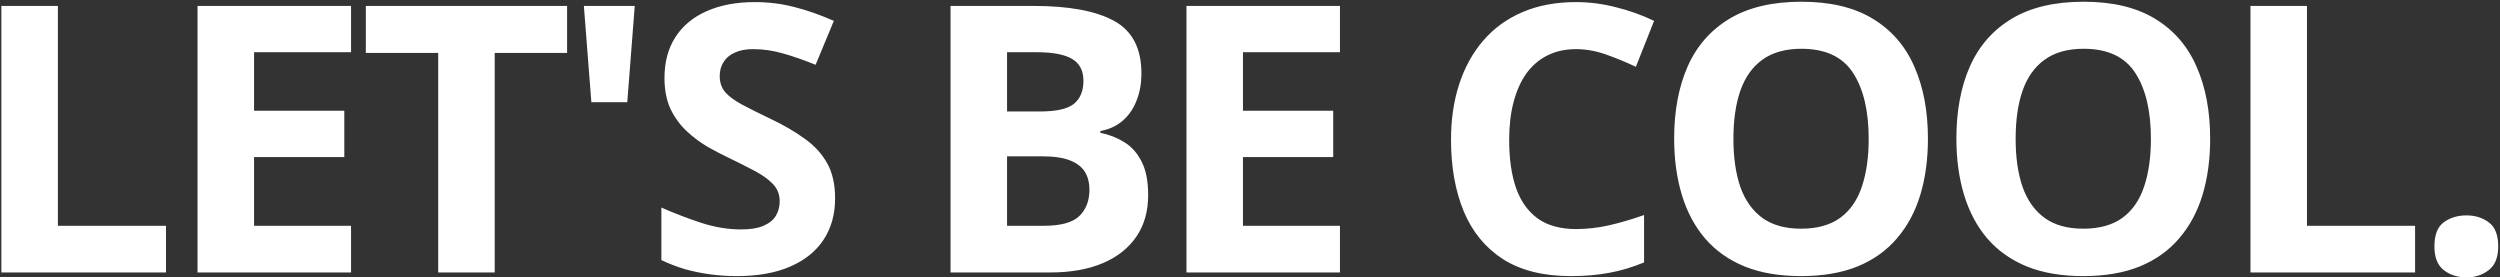 <svg width="991" height="110" viewBox="0 0 991 110" fill="none" xmlns="http://www.w3.org/2000/svg">
<rect x="0" y="0" width="991" height="110" fill="#333333" stroke="none"/>
<path d="M0.544 108V2.348H22.947V89.5H65.8V108H0.544ZM139.156 108H78.308V2.348H139.156V20.703H100.71V43.9H136.482V62.256H100.71V89.5H139.156V108ZM196.107 108H173.704V20.992H145.015V2.348H224.796V20.992H196.107V108ZM251.613 2.348L248.65 40.504H234.413L231.45 2.348H251.613ZM331.038 78.66C331.038 84.923 329.521 90.367 326.486 94.992C323.45 99.617 319.018 103.182 313.189 105.688C307.407 108.193 300.374 109.445 292.087 109.445C288.426 109.445 284.836 109.204 281.32 108.723C277.851 108.241 274.502 107.542 271.275 106.627C268.095 105.663 265.06 104.483 262.169 103.086V82.273C267.18 84.49 272.383 86.489 277.779 88.272C283.174 90.054 288.522 90.945 293.822 90.945C297.483 90.945 300.422 90.463 302.638 89.5C304.902 88.537 306.54 87.212 307.552 85.525C308.564 83.839 309.07 81.912 309.07 79.744C309.07 77.094 308.178 74.83 306.396 72.951C304.613 71.072 302.156 69.314 299.025 67.676C295.941 66.038 292.448 64.279 288.546 62.4C286.089 61.244 283.415 59.847 280.525 58.209C277.634 56.523 274.888 54.475 272.286 52.066C269.685 49.658 267.541 46.743 265.855 43.322C264.217 39.853 263.398 35.71 263.398 30.893C263.398 24.581 264.843 19.186 267.734 14.705C270.624 10.225 274.743 6.804 280.091 4.443C285.487 2.035 291.846 0.83 299.169 0.83C304.661 0.83 309.889 1.48 314.851 2.781C319.861 4.034 325.088 5.865 330.532 8.273L323.306 25.689C318.44 23.714 314.08 22.197 310.226 21.137C306.372 20.029 302.445 19.475 298.447 19.475C295.652 19.475 293.267 19.932 291.292 20.848C289.317 21.715 287.823 22.967 286.812 24.605C285.8 26.195 285.294 28.05 285.294 30.17C285.294 32.675 286.017 34.795 287.462 36.529C288.956 38.215 291.172 39.853 294.111 41.443C297.098 43.033 300.807 44.888 305.239 47.008C310.635 49.561 315.236 52.235 319.042 55.029C322.896 57.775 325.859 61.027 327.931 64.785C330.002 68.495 331.038 73.12 331.038 78.66ZM376.794 2.348H409.675C423.743 2.348 434.39 4.323 441.616 8.273C448.843 12.224 452.456 19.162 452.456 29.086C452.456 33.085 451.806 36.698 450.505 39.926C449.252 43.154 447.422 45.803 445.013 47.875C442.604 49.947 439.665 51.296 436.196 51.922V52.645C439.713 53.367 442.893 54.62 445.735 56.402C448.578 58.137 450.842 60.69 452.528 64.062C454.263 67.387 455.13 71.819 455.13 77.359C455.13 83.767 453.564 89.259 450.433 93.836C447.301 98.413 442.821 101.93 436.991 104.387C431.21 106.796 424.321 108 416.323 108H376.794V2.348ZM399.196 44.19H412.204C418.708 44.19 423.213 43.178 425.718 41.154C428.223 39.083 429.476 36.047 429.476 32.049C429.476 28.002 427.982 25.111 424.995 23.377C422.056 21.594 417.383 20.703 410.976 20.703H399.196V44.19ZM399.196 61.967V89.5H413.794C420.539 89.5 425.236 88.199 427.886 85.598C430.536 82.996 431.86 79.503 431.86 75.119C431.86 72.518 431.282 70.229 430.126 68.254C428.97 66.279 427.019 64.737 424.273 63.629C421.575 62.521 417.841 61.967 413.071 61.967H399.196ZM531.159 108H470.311V2.348H531.159V20.703H492.714V43.9H528.485V62.256H492.714V89.5H531.159V108ZM624.755 19.475C620.467 19.475 616.661 20.318 613.337 22.004C610.061 23.642 607.29 26.027 605.026 29.158C602.81 32.29 601.124 36.072 599.968 40.504C598.811 44.936 598.233 49.922 598.233 55.463C598.233 62.93 599.149 69.314 600.979 74.613C602.858 79.865 605.749 83.887 609.651 86.682C613.553 89.428 618.588 90.801 624.755 90.801C629.042 90.801 633.33 90.319 637.618 89.356C641.954 88.392 646.651 87.019 651.71 85.236V104.025C647.037 105.952 642.436 107.326 637.907 108.145C633.378 109.012 628.296 109.445 622.659 109.445C611.771 109.445 602.81 107.205 595.776 102.725C588.79 98.196 583.611 91.885 580.239 83.791C576.867 75.649 575.18 66.158 575.18 55.318C575.18 47.321 576.264 39.998 578.432 33.35C580.6 26.701 583.78 20.944 587.971 16.078C592.163 11.212 597.342 7.454 603.509 4.805C609.675 2.155 616.757 0.83 624.755 0.83C630.006 0.83 635.257 1.505 640.509 2.854C645.808 4.154 650.867 5.961 655.684 8.273L648.458 26.484C644.507 24.605 640.533 22.967 636.534 21.57C632.535 20.173 628.609 19.475 624.755 19.475ZM764.233 55.029C764.233 63.171 763.221 70.591 761.198 77.287C759.175 83.936 756.091 89.669 751.948 94.486C747.853 99.304 742.65 103.014 736.339 105.615C730.027 108.169 722.56 109.445 713.936 109.445C705.313 109.445 697.845 108.169 691.534 105.615C685.223 103.014 679.996 99.304 675.852 94.486C671.757 89.669 668.698 83.912 666.675 77.215C664.651 70.518 663.639 63.075 663.639 54.885C663.639 43.949 665.422 34.434 668.987 26.34C672.6 18.198 678.141 11.887 685.608 7.406C693.076 2.926 702.566 0.686 714.081 0.686C725.547 0.686 734.966 2.926 742.337 7.406C749.756 11.887 755.248 18.198 758.813 26.34C762.427 34.482 764.233 44.045 764.233 55.029ZM687.126 55.029C687.126 62.4 688.041 68.76 689.872 74.107C691.751 79.407 694.665 83.502 698.616 86.393C702.566 89.235 707.673 90.656 713.936 90.656C720.296 90.656 725.451 89.235 729.401 86.393C733.352 83.502 736.218 79.407 738.001 74.107C739.831 68.76 740.747 62.4 740.747 55.029C740.747 43.949 738.675 35.228 734.532 28.869C730.389 22.51 723.572 19.33 714.081 19.33C707.77 19.33 702.615 20.775 698.616 23.666C694.665 26.509 691.751 30.604 689.872 35.951C688.041 41.251 687.126 47.61 687.126 55.029ZM876.106 55.029C876.106 63.171 875.094 70.591 873.071 77.287C871.047 83.936 867.964 89.669 863.821 94.486C859.726 99.304 854.523 103.014 848.212 105.615C841.9 108.169 834.433 109.445 825.809 109.445C817.186 109.445 809.718 108.169 803.407 105.615C797.096 103.014 791.868 99.304 787.725 94.486C783.63 89.669 780.571 83.912 778.547 77.215C776.524 70.518 775.512 63.075 775.512 54.885C775.512 43.949 777.295 34.434 780.86 26.34C784.473 18.198 790.014 11.887 797.481 7.406C804.949 2.926 814.439 0.686 825.954 0.686C837.42 0.686 846.839 2.926 854.21 7.406C861.629 11.887 867.121 18.198 870.686 26.34C874.299 34.482 876.106 44.045 876.106 55.029ZM798.999 55.029C798.999 62.4 799.914 68.76 801.745 74.107C803.624 79.407 806.538 83.502 810.489 86.393C814.439 89.235 819.546 90.656 825.809 90.656C832.169 90.656 837.324 89.235 841.274 86.393C845.225 83.502 848.091 79.407 849.874 74.107C851.704 68.76 852.62 62.4 852.62 55.029C852.62 43.949 850.548 35.228 846.405 28.869C842.262 22.51 835.445 19.33 825.954 19.33C819.643 19.33 814.488 20.775 810.489 23.666C806.538 26.509 803.624 30.604 801.745 35.951C799.914 41.251 798.999 47.61 798.999 55.029ZM892.083 108V2.348H914.485V89.5H957.339V108H892.083ZM965.004 97.666C965.004 93.137 966.233 89.958 968.69 88.127C971.195 86.296 974.206 85.381 977.723 85.381C981.144 85.381 984.083 86.296 986.54 88.127C989.045 89.958 990.297 93.137 990.297 97.666C990.297 102.002 989.045 105.133 986.54 107.061C984.083 108.988 981.144 109.951 977.723 109.951C974.206 109.951 971.195 108.988 968.69 107.061C966.233 105.133 965.004 102.002 965.004 97.666Z" fill="white"/>
</svg>
